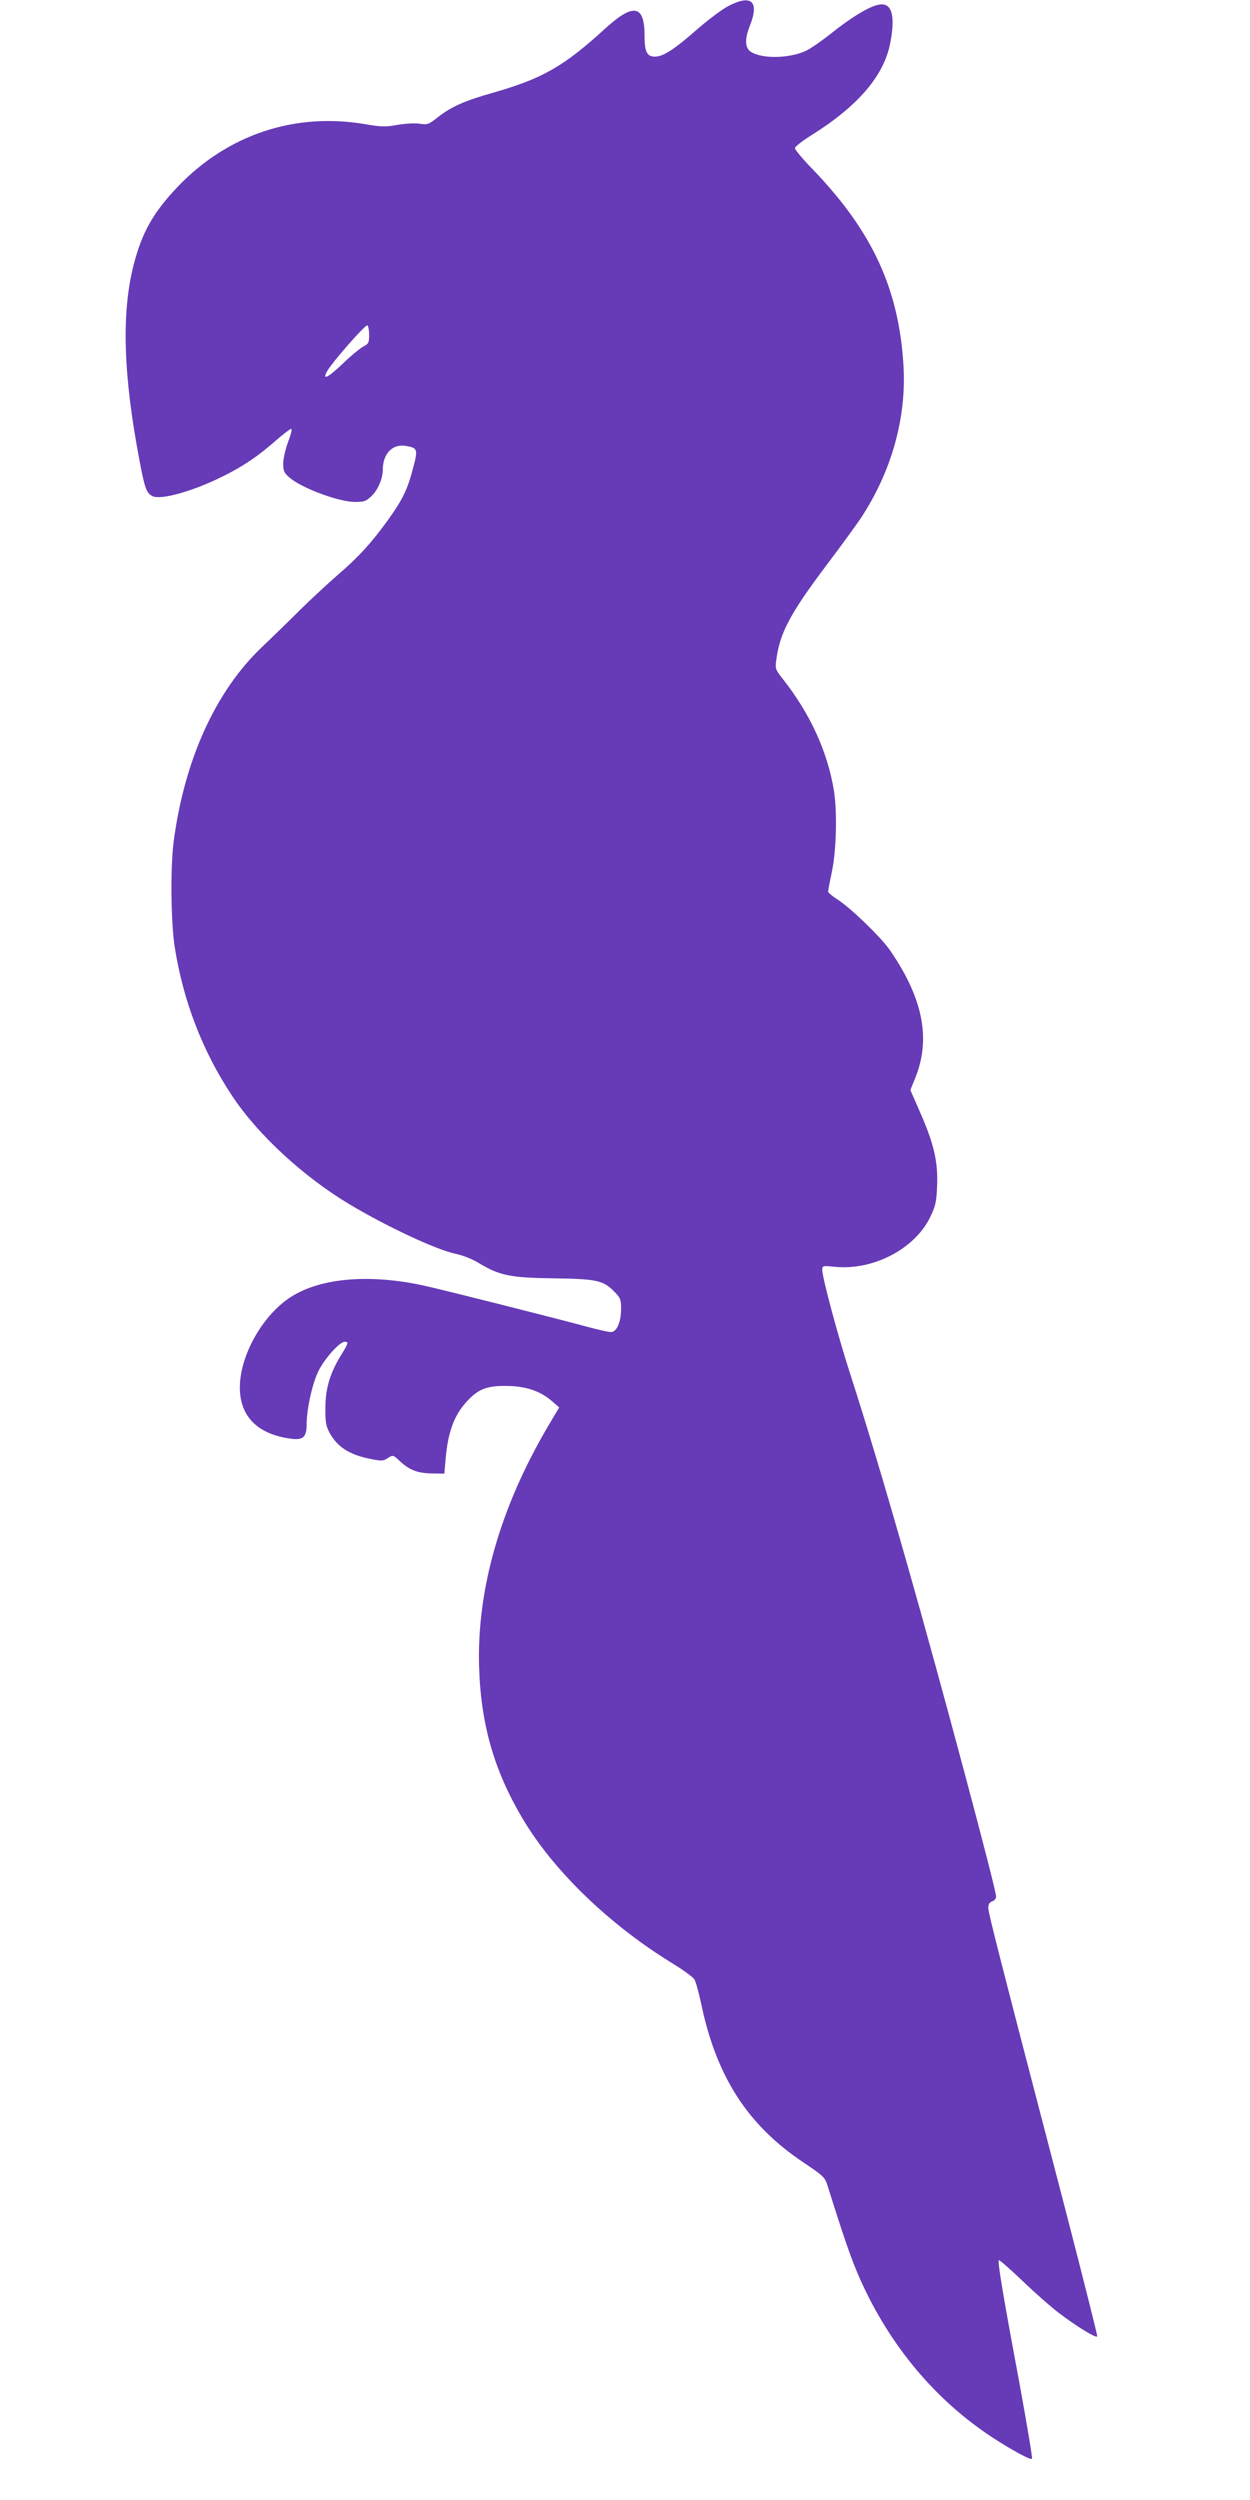 <?xml version="1.0" standalone="no"?>
<!DOCTYPE svg PUBLIC "-//W3C//DTD SVG 20010904//EN"
 "http://www.w3.org/TR/2001/REC-SVG-20010904/DTD/svg10.dtd">
<svg version="1.0" xmlns="http://www.w3.org/2000/svg"
 width="640pt" height="1280pt" viewBox="0 0 640 1280"
 preserveAspectRatio="xMidYMid meet">
<g transform="translate(0,1280) scale(0.1,-0.1)"
fill="#673ab7" stroke="none">
<path d="M3727 12768 c-31 -17 -101 -69 -155 -116 -121 -106 -176 -142 -219
-142 -41 0 -53 25 -53 109 0 156 -57 166 -199 37 -214 -196 -323 -258 -574
-330 -149 -42 -216 -72 -285 -126 -47 -37 -53 -40 -97 -33 -25 3 -77 0 -113
-7 -57 -10 -81 -10 -161 4 -362 62 -706 -53 -962 -321 -125 -132 -182 -233
-225 -400 -63 -248 -53 -565 31 -1005 26 -138 35 -162 65 -178 42 -22 210 25
365 103 102 51 176 101 267 181 40 35 76 62 80 60 4 -3 -4 -34 -18 -69 -13
-36 -24 -85 -24 -109 0 -38 5 -48 33 -72 64 -54 252 -124 335 -124 48 0 58 4
87 33 31 31 55 88 55 132 0 82 49 133 117 122 62 -10 64 -17 37 -117 -28 -108
-54 -160 -128 -263 -83 -115 -149 -188 -256 -280 -52 -45 -140 -127 -196 -182
-55 -55 -143 -141 -195 -190 -237 -227 -395 -577 -450 -995 -17 -130 -14 -411
5 -535 43 -278 143 -538 294 -765 132 -200 367 -416 603 -557 193 -115 445
-233 544 -253 33 -7 85 -27 115 -46 108 -65 162 -76 380 -79 222 -3 257 -10
312 -65 34 -34 38 -43 38 -89 0 -70 -22 -121 -52 -121 -13 0 -66 12 -118 26
-166 45 -721 185 -832 210 -282 63 -535 42 -688 -56 -146 -93 -263 -302 -262
-466 1 -135 77 -222 220 -253 100 -21 122 -9 122 67 1 80 27 200 58 267 31 66
110 155 137 155 21 0 19 -6 -16 -64 -59 -95 -82 -171 -83 -271 -1 -74 3 -97
21 -130 39 -73 103 -114 211 -135 55 -11 65 -11 88 5 26 16 27 16 58 -13 50
-48 94 -65 166 -66 l65 -1 7 79 c12 135 43 218 105 287 59 66 104 84 203 83
99 0 175 -25 235 -77 l38 -33 -58 -98 c-244 -415 -364 -835 -352 -1231 9 -295
77 -532 225 -780 157 -264 442 -539 761 -735 56 -34 108 -72 116 -84 7 -11 23
-68 35 -125 78 -374 238 -622 524 -813 107 -72 110 -75 126 -128 83 -264 119
-369 164 -470 152 -340 385 -618 676 -809 101 -66 197 -118 204 -110 3 3 -26
176 -64 385 -84 449 -113 624 -106 632 3 2 56 -44 119 -104 62 -60 147 -135
188 -166 92 -70 193 -132 197 -120 1 5 -72 297 -163 648 -342 1312 -395 1520
-395 1546 0 18 7 29 20 33 11 3 20 15 20 25 0 38 -284 1101 -452 1690 -121
425 -210 722 -298 995 -60 186 -140 484 -140 523 0 22 3 22 63 16 196 -20 409
90 489 253 28 58 33 79 36 163 5 121 -16 213 -87 375 l-50 114 24 59 c68 167
52 336 -50 529 -24 46 -64 109 -88 141 -56 73 -200 210 -261 248 -25 16 -46
34 -46 39 0 6 9 53 20 105 22 107 27 302 10 410 -32 199 -121 395 -263 575
-37 47 -39 52 -32 99 18 136 71 236 261 488 74 98 154 208 178 245 153 237
227 506 212 768 -23 394 -158 688 -462 1005 -52 53 -94 104 -94 111 0 8 38 38
85 67 241 151 373 307 404 476 26 141 6 205 -60 192 -47 -8 -141 -65 -246
-149 -48 -38 -106 -78 -128 -88 -87 -39 -225 -41 -281 -4 -30 20 -32 65 -4
135 49 124 7 161 -113 98z m-1837 -1683 c0 -39 -3 -46 -31 -60 -16 -9 -63 -47
-103 -86 -78 -74 -107 -88 -82 -41 23 43 197 242 207 236 5 -3 9 -25 9 -49z"/>
</g>
</svg>

